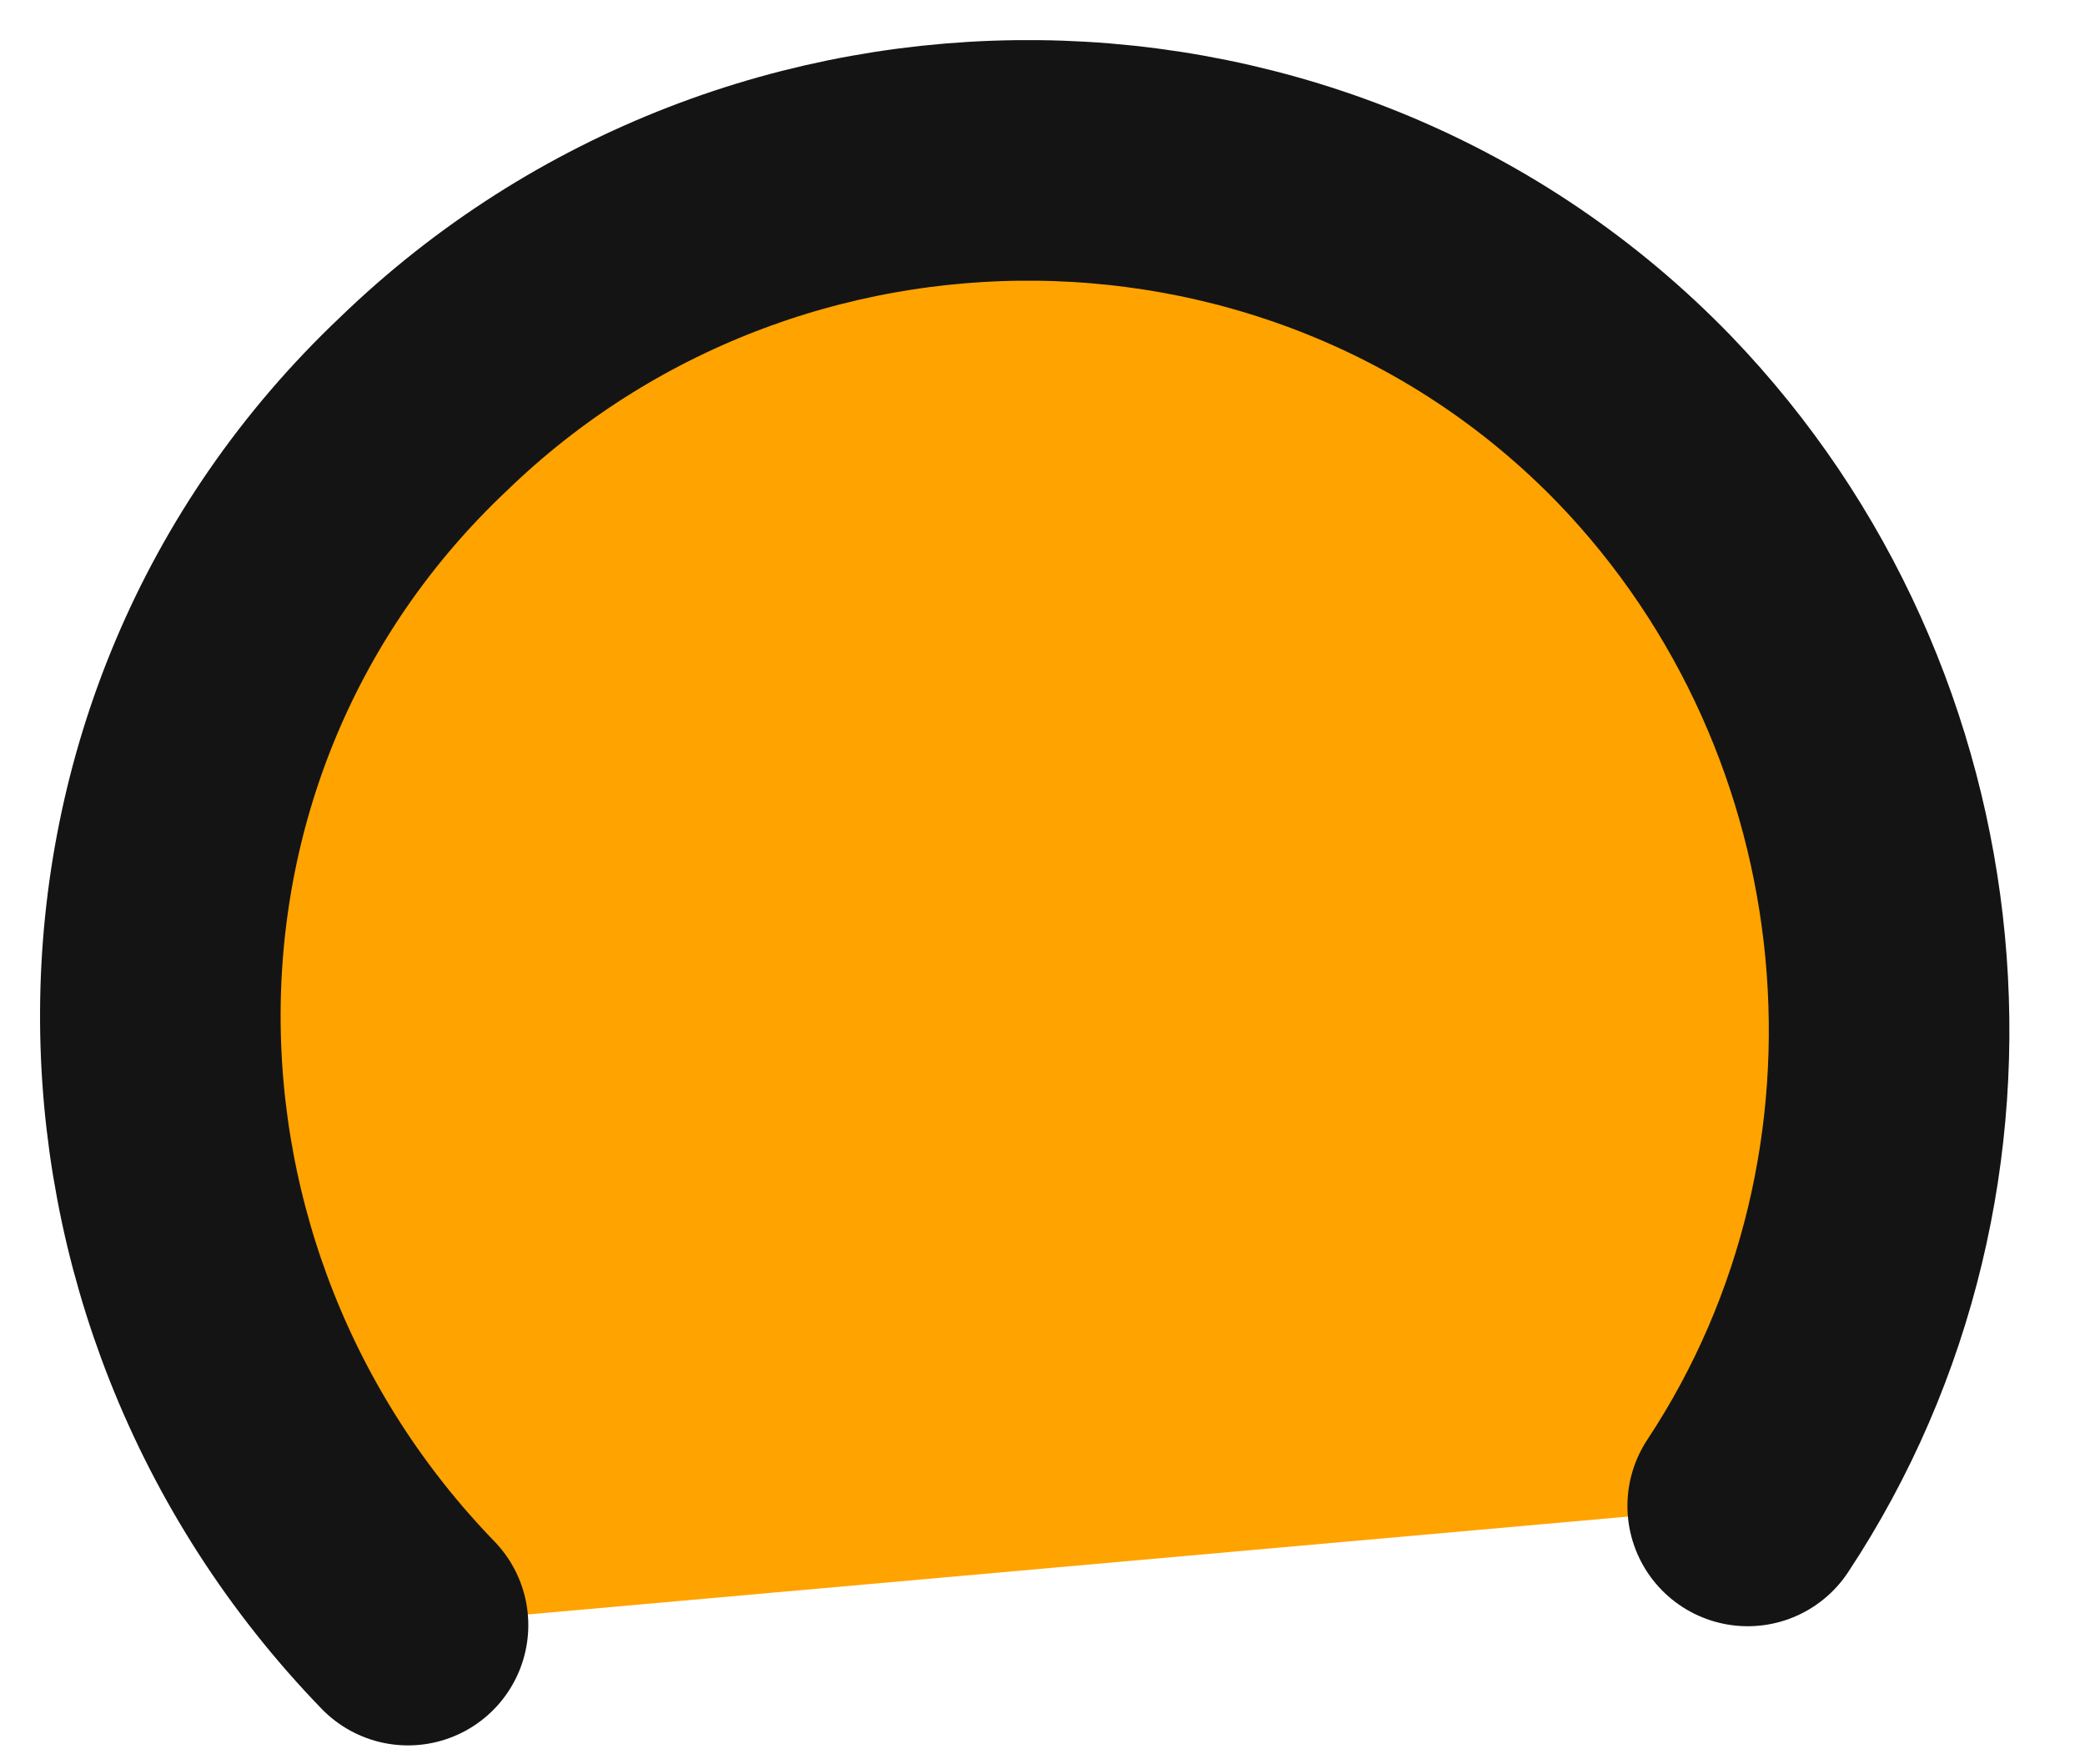 <?xml version="1.0" encoding="utf-8"?>
<svg xmlns="http://www.w3.org/2000/svg" fill="none" height="100%" overflow="visible" preserveAspectRatio="none" style="display: block;" viewBox="0 0 13 11" width="100%">
<g id="Path_163">
<path d="M10.897 9.389C12.28 7.298 12.014 4.444 10.253 2.615C8.198 0.492 4.763 0.464 2.64 2.519C0.449 4.591 0.489 8.009 2.544 10.132" fill="#FFA300"/>
<path d="M10.897 9.389C12.28 7.298 12.014 4.444 10.253 2.615C8.198 0.492 4.763 0.464 2.64 2.519C0.449 4.591 0.489 8.009 2.544 10.132" stroke="#141414" stroke-linecap="round" stroke-width="1.5"/>
</g>
</svg>